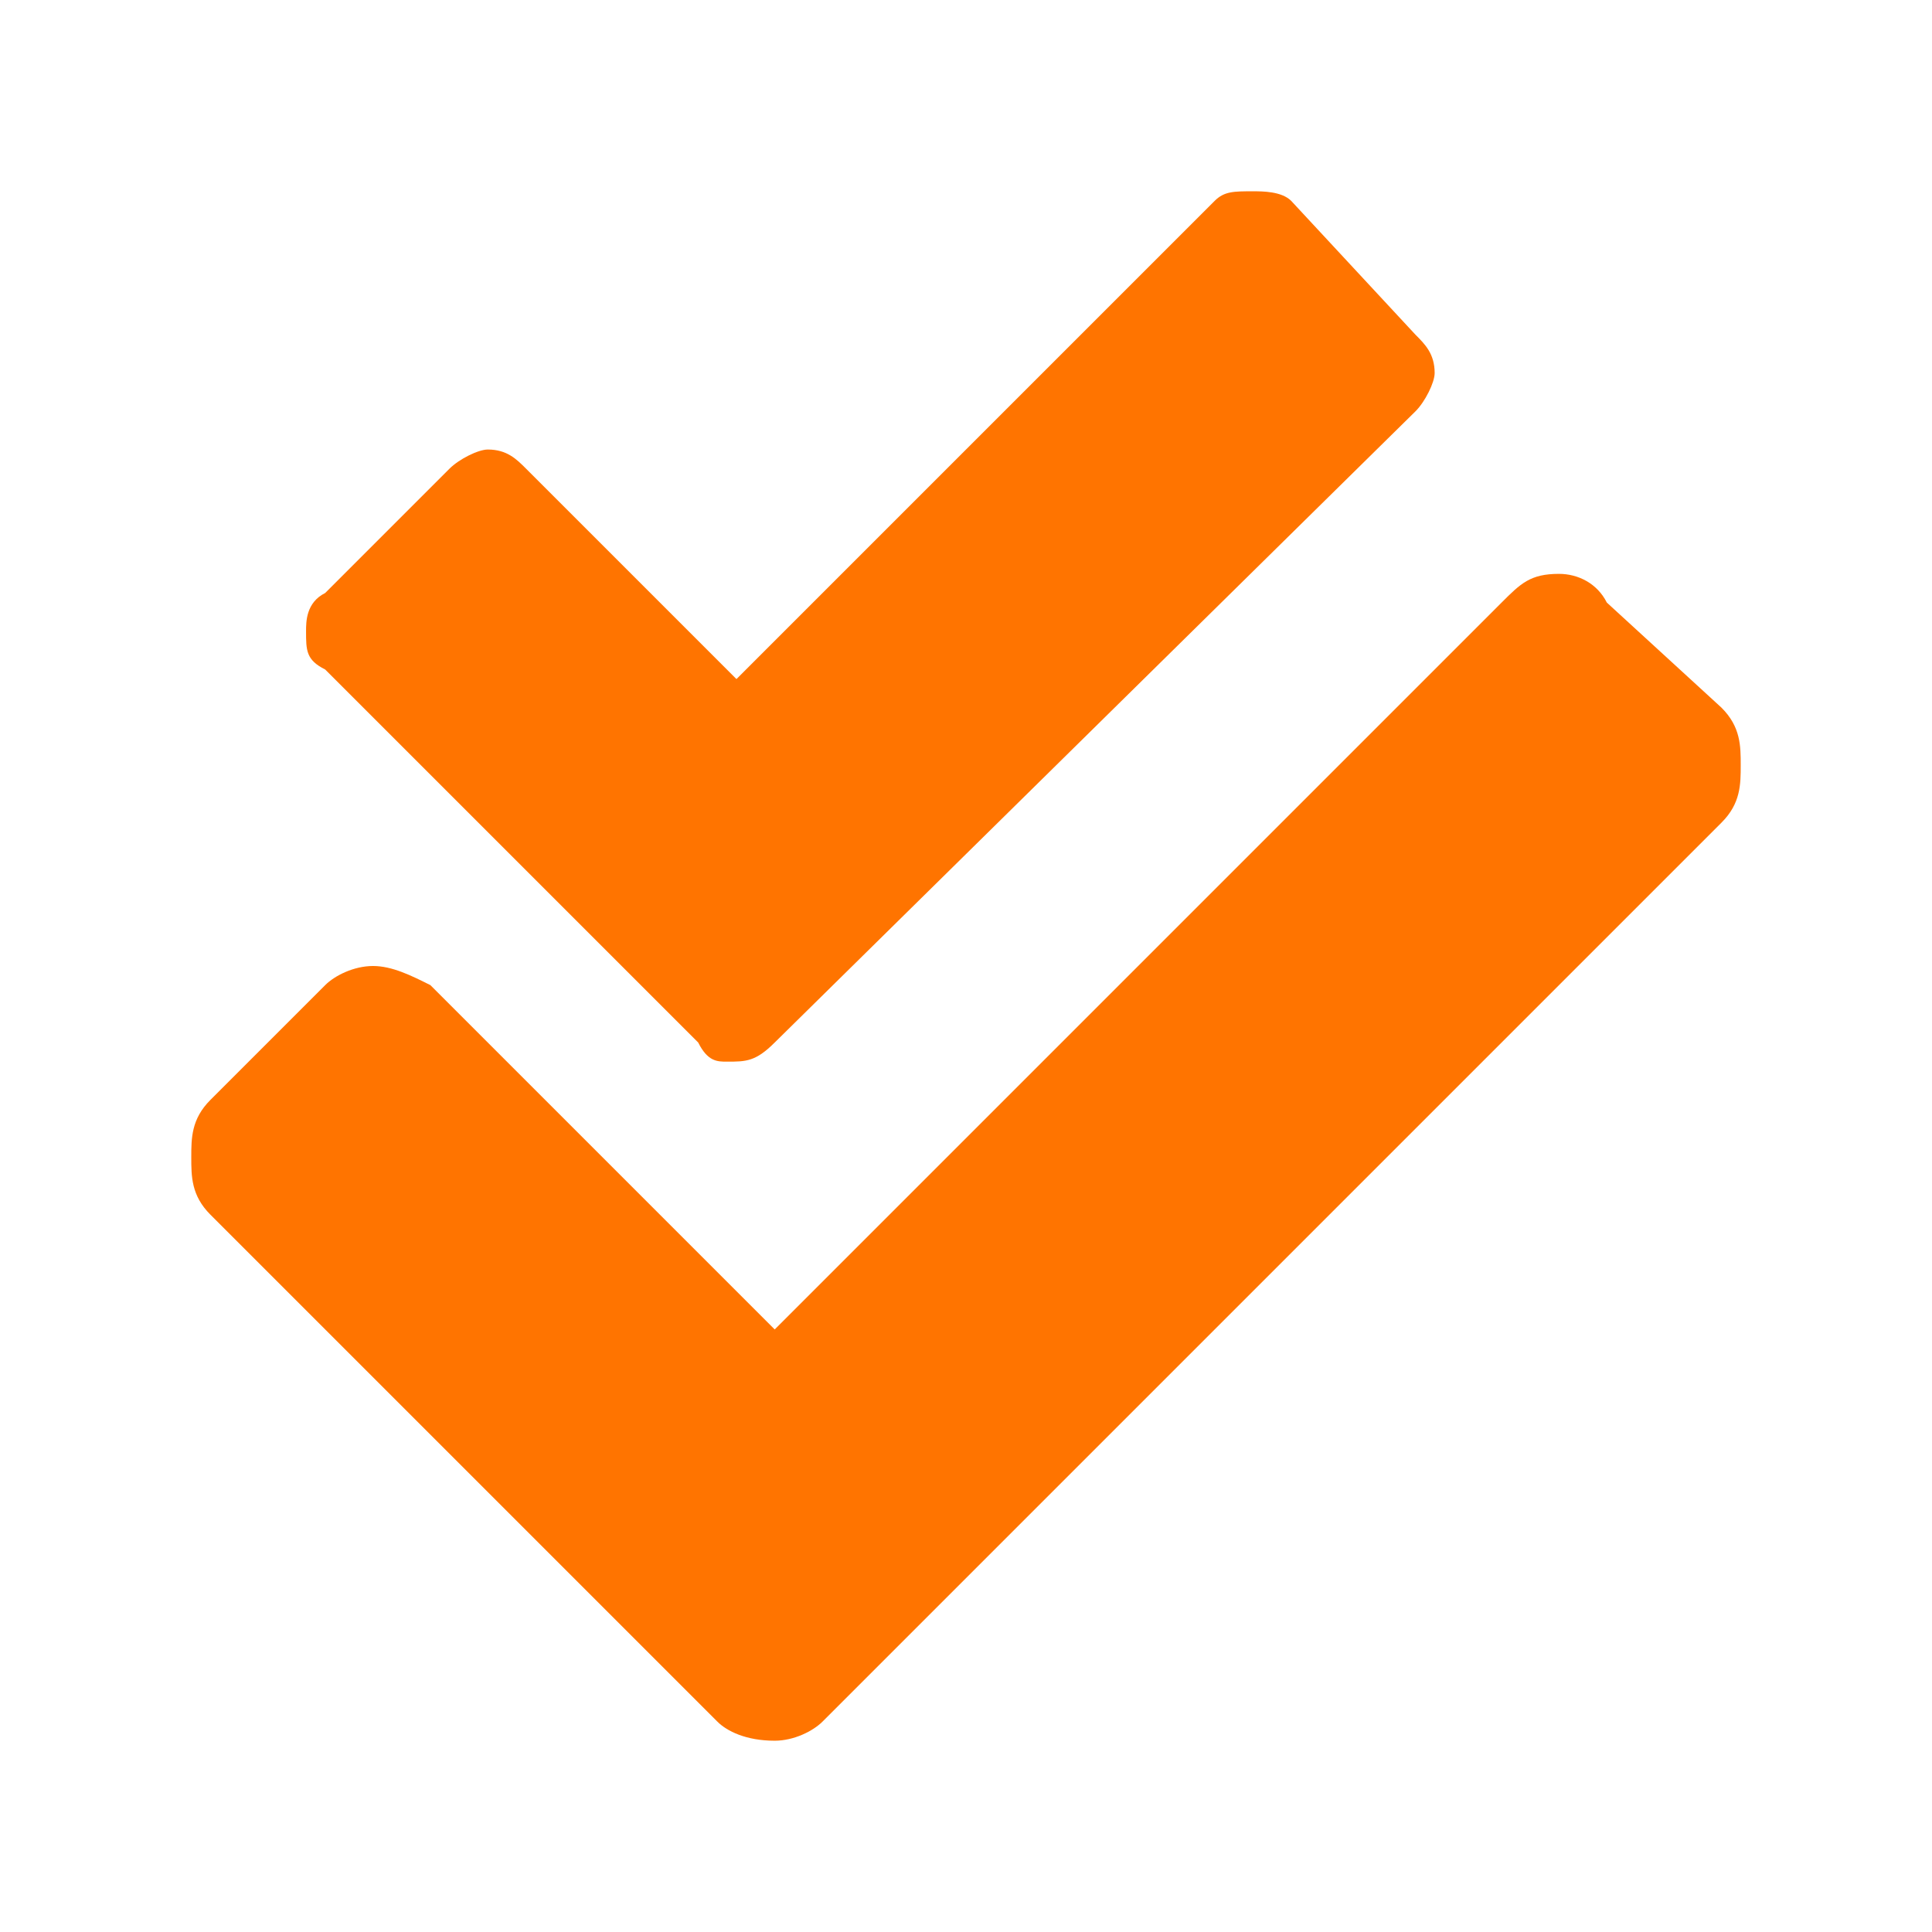 <?xml version="1.0" encoding="UTF-8"?>
<!DOCTYPE svg PUBLIC "-//W3C//DTD SVG 1.1//EN" "http://www.w3.org/Graphics/SVG/1.1/DTD/svg11.dtd">
<!-- Creator: CorelDRAW X7 -->
<svg xmlns="http://www.w3.org/2000/svg" xml:space="preserve" width="26.258mm" height="26.258mm" version="1.1" style="shape-rendering:geometricPrecision; text-rendering:geometricPrecision; image-rendering:optimizeQuality; fill-rule:evenodd; clip-rule:evenodd"
viewBox="0 0 202 202"
 xmlns:xlink="http://www.w3.org/1999/xlink">
 <defs>
  <style type="text/css">
   <![CDATA[
    .fil1 {fill:none}
    .fil0 {fill:#FF7400;fill-rule:nonzero}
   ]]>
  </style>
 </defs>
 <g id="Capa_x0020_1">
  <path class="fil0" d="M73 109l-39 -39c-2,-1 -2,-2 -2,-4 0,-1 0,-3 2,-4l13 -13c1,-1 3,-2 4,-2 2,0 3,1 4,2l22 22 50 -50c1,-1 2,-1 4,-1 1,0 3,0 4,1l13 14c1,1 2,2 2,4 0,1 -1,3 -2,4l-67 66c-2,2 -3,2 -5,2 -1,0 -2,0 -3,-2zm107 -35c2,2 2,4 2,6 0,2 0,4 -2,6l-94 94c-1,1 -3,2 -5,2 -3,0 -5,-1 -6,-2l-53 -53c-2,-2 -2,-4 -2,-6 0,-2 0,-4 2,-6l12 -12c1,-1 3,-2 5,-2 2,0 4,1 6,2l36 36 76 -76c2,-2 3,-3 6,-3 2,0 4,1 5,3l12 11z"/>
  <rect class="fil1" width="202" height="202"/>
 </g>
</svg>
